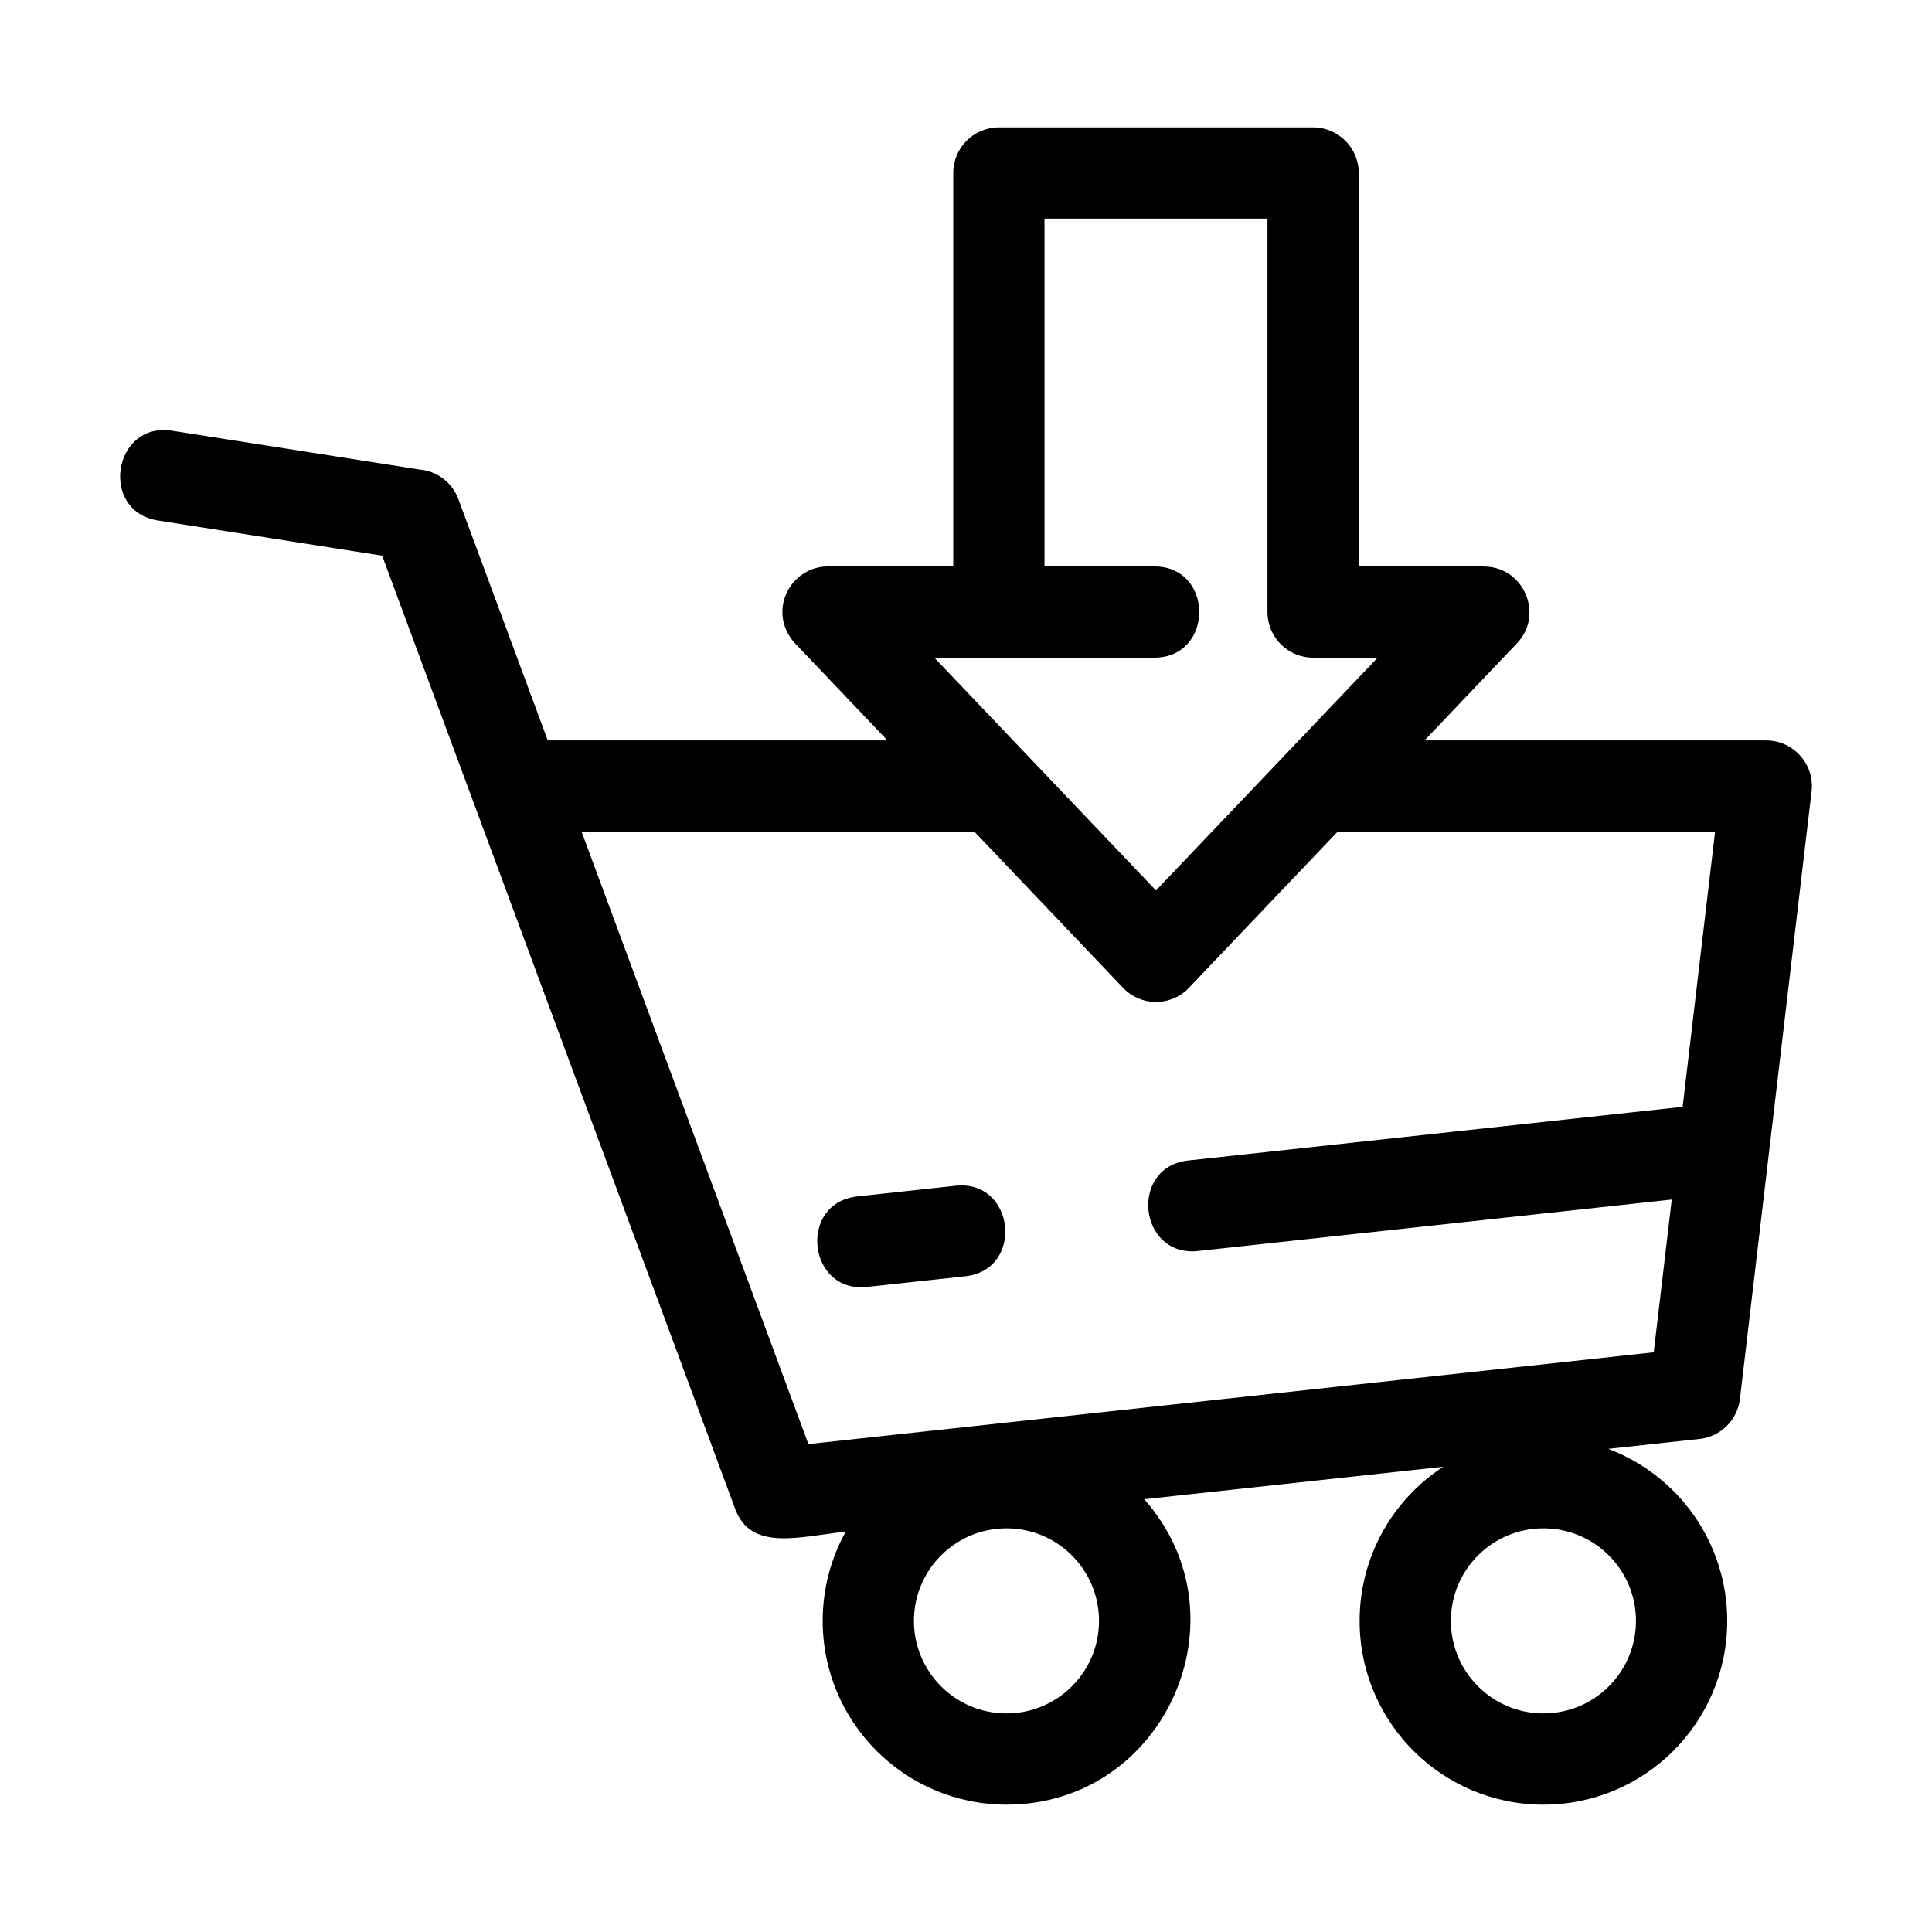 <?xml version="1.0" encoding="UTF-8"?>
<!-- Uploaded to: ICON Repo, www.svgrepo.com, Generator: ICON Repo Mixer Tools -->
<svg fill="#000000" width="800px" height="800px" version="1.1" viewBox="144 144 512 512" xmlns="http://www.w3.org/2000/svg">
 <path d="m450.35 379.98 58.742-61.695h-17.109c-6.676 0-12.09-5.414-12.09-12.09v-104.27h-59.09v92.18h29.062c15.918 0 15.918 24.184 0 24.184h-58.258l58.738 61.695zm-76.578 105.07c-15.781 1.68-18.352-22.297-2.547-23.992l25.996-2.82c15.77-1.695 18.363 22.289 2.547 23.992zm87.719-9.52c-15.785 1.672-18.359-22.297-2.555-23.992l130.98-14.223 8.598-72.926h-100.01l-39.84 41.82c-4.82 4.586-12.461 4.398-17.047-0.43l-39.41-41.391h-104.09l60.117 162.31 224.02-24.324 4.773-40.48-125.53 13.633zm140.24 98.016c0 26.898-21.809 48.707-48.707 48.707-26.898 0-48.711-21.805-48.711-48.707 0-16.895 8.641-32.039 22.164-40.84l-79.242 8.598c27.688 31.328 5.367 80.945-36.508 80.945-26.898 0-48.707-21.809-48.707-48.707 0-8.582 2.219-16.648 6.117-23.652-12.359 1.344-25.137 5.297-29.305-6.023l-93.559-252.61-59.367-9.312c-15.691-2.441-11.965-26.242 3.684-23.801l65.562 10.281c4.535 0.379 8.656 3.32 10.332 7.871l23.672 63.91h90.027l-23.879-25.074c-8.48-8.309-2.227-21.027 8.145-21.027h33.176v-104.27c0-6.676 5.414-12.09 12.09-12.09h83.273c6.676 0 12.09 5.414 12.09 12.09v104.27h33.18v0.035c10.516 0 16.055 12.68 8.734 20.367l-24.469 25.699h90.574v0.02c7.16 0 12.824 6.312 11.996 13.441l-18.988 161.04c-0.629 5.492-4.992 10.016-10.723 10.629l-24.176 2.625c18.684 7.047 31.527 25.016 31.527 45.586zm-48.707-24.523c-13.551 0-24.527 10.98-24.527 24.523s10.98 24.527 24.527 24.527c13.543 0 24.523-10.984 24.523-24.527s-10.98-24.523-24.523-24.523zm-142.3 0c-13.543 0-24.523 10.98-24.523 24.523s10.98 24.527 24.523 24.527c13.543 0 24.527-10.984 24.527-24.527s-10.984-24.523-24.527-24.523z"/>
</svg>